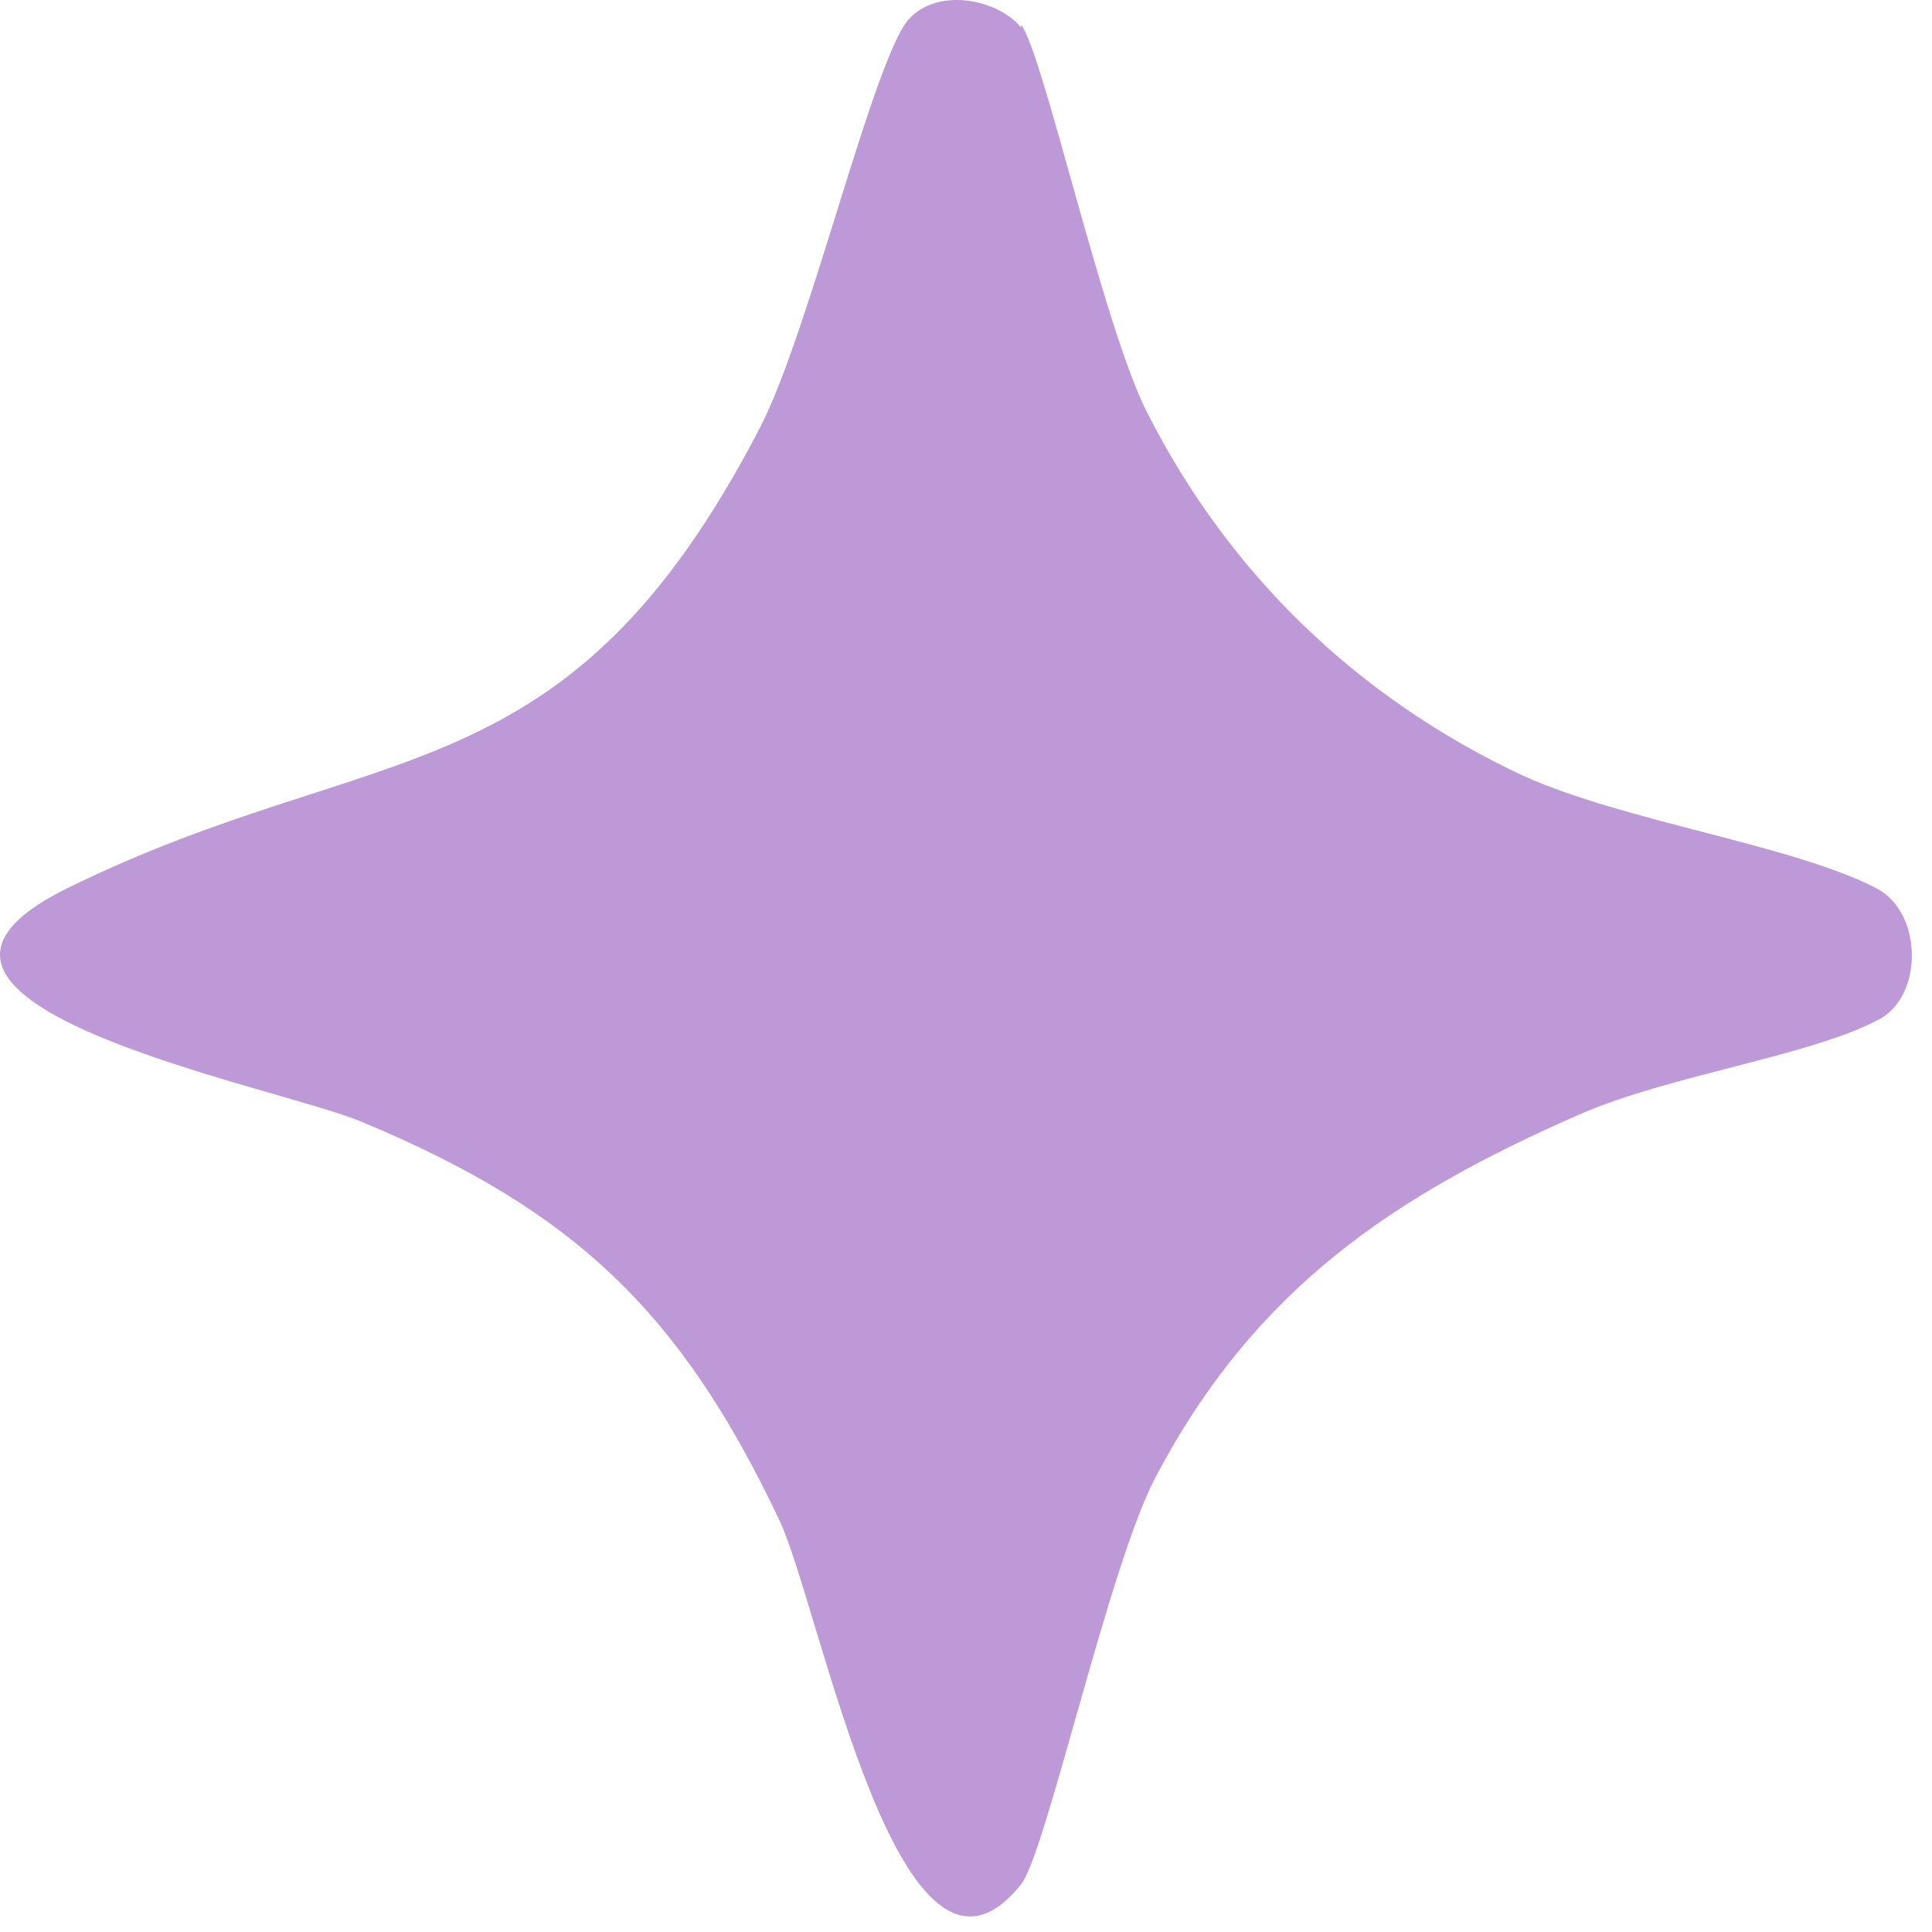 <?xml version="1.0" encoding="utf-8"?>
<svg xmlns="http://www.w3.org/2000/svg" fill="none" height="100%" overflow="visible" preserveAspectRatio="none" style="display: block;" viewBox="0 0 10 10" width="100%">
<path d="M5.285 0.128C5.399 0.271 5.711 1.694 5.938 2.136C6.364 2.976 7.032 3.616 7.883 4.015C8.423 4.257 9.275 4.371 9.715 4.599C9.956 4.727 9.956 5.168 9.715 5.282C9.36 5.467 8.636 5.567 8.181 5.766C7.202 6.193 6.492 6.677 5.981 7.646C5.74 8.101 5.413 9.596 5.285 9.753C4.661 10.536 4.249 8.329 4.036 7.873C3.525 6.791 2.971 6.265 1.878 5.809C1.452 5.624 -0.862 5.197 0.345 4.599C1.963 3.802 2.929 4.157 3.937 2.207C4.192 1.709 4.519 0.313 4.703 0.1C4.859 -0.071 5.172 0 5.285 0.143V0.128Z" fill="#5E009E" id="Vector" opacity="0.4"/>
</svg>
